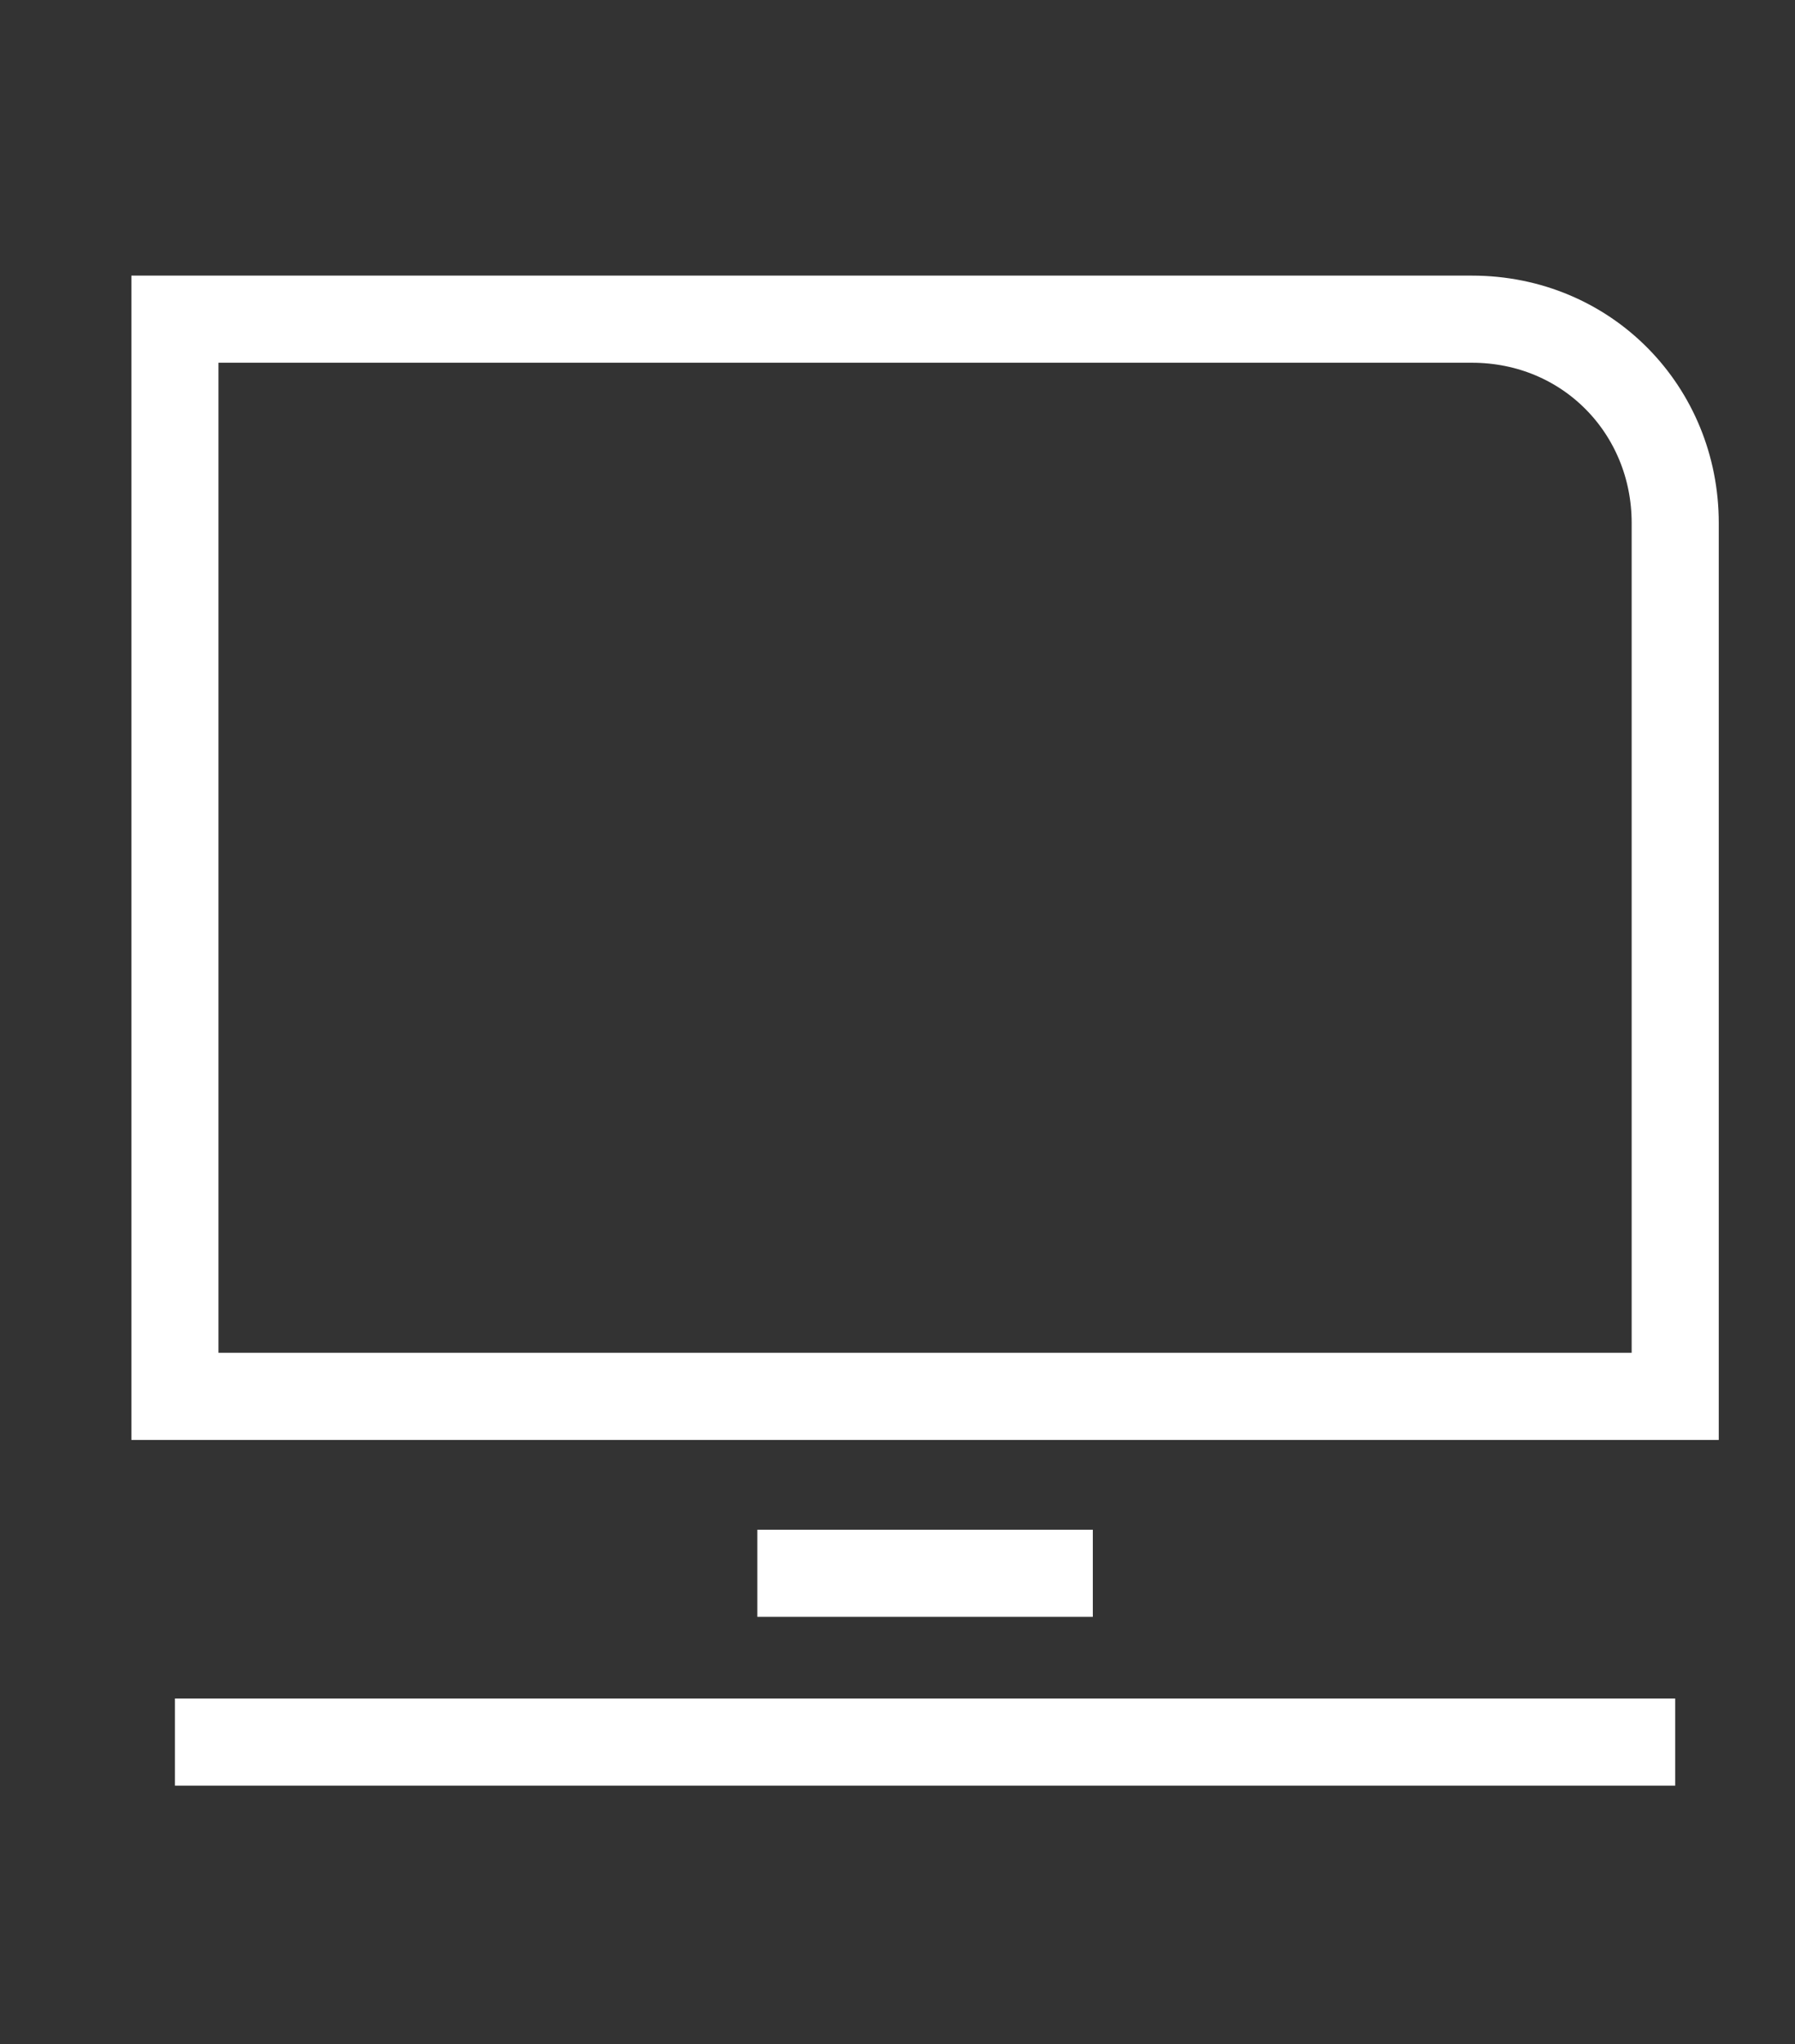 <?xml version="1.0" encoding="iso-8859-1"?>
<!-- Generator: Adobe Illustrator 22.1.0, SVG Export Plug-In . SVG Version: 6.00 Build 0)  -->
<svg version="1.1" id="Capa_1" xmlns="http://www.w3.org/2000/svg" xmlns:xlink="http://www.w3.org/1999/xlink" x="0px" y="0px"
	 viewBox="0 0 60.523 68.9" style="enable-background:new 0 0 60.523 68.9;" xml:space="preserve">
<rect x="0" y="0" width="60.523" height="68.9" fill="#333333" stroke="none"/>
<g>
	<g>
		<path style="fill:none;stroke:#FFFFFF;stroke-width:2.937;stroke-miterlimit:10;" d="M5.898,10.759v36.31h50.586V17.627
			c0-3.793-2.96-6.868-6.857-6.868H5.898z"/>
	</g>
	
		<line style="fill:none;stroke:#FFFFFF;stroke-width:2.937;stroke-miterlimit:10;" x1="5.898" y1="58.722" x2="56.484" y2="58.722"/>
	
		<line style="fill:none;stroke:#FFFFFF;stroke-width:2.937;stroke-miterlimit:10;" x1="25.534" y1="53.033" x2="36.847" y2="53.033"/>
</g>
<g>
</g>
<g>
</g>
<g>
</g>
<g>
</g>
<g>
</g>
<g>
</g>
<g>
</g>
<g>
</g>
<g>
</g>
<g>
</g>
<g>
</g>
<g>
</g>
<g>
</g>
<g>
</g>
<g>
</g>
</svg>
